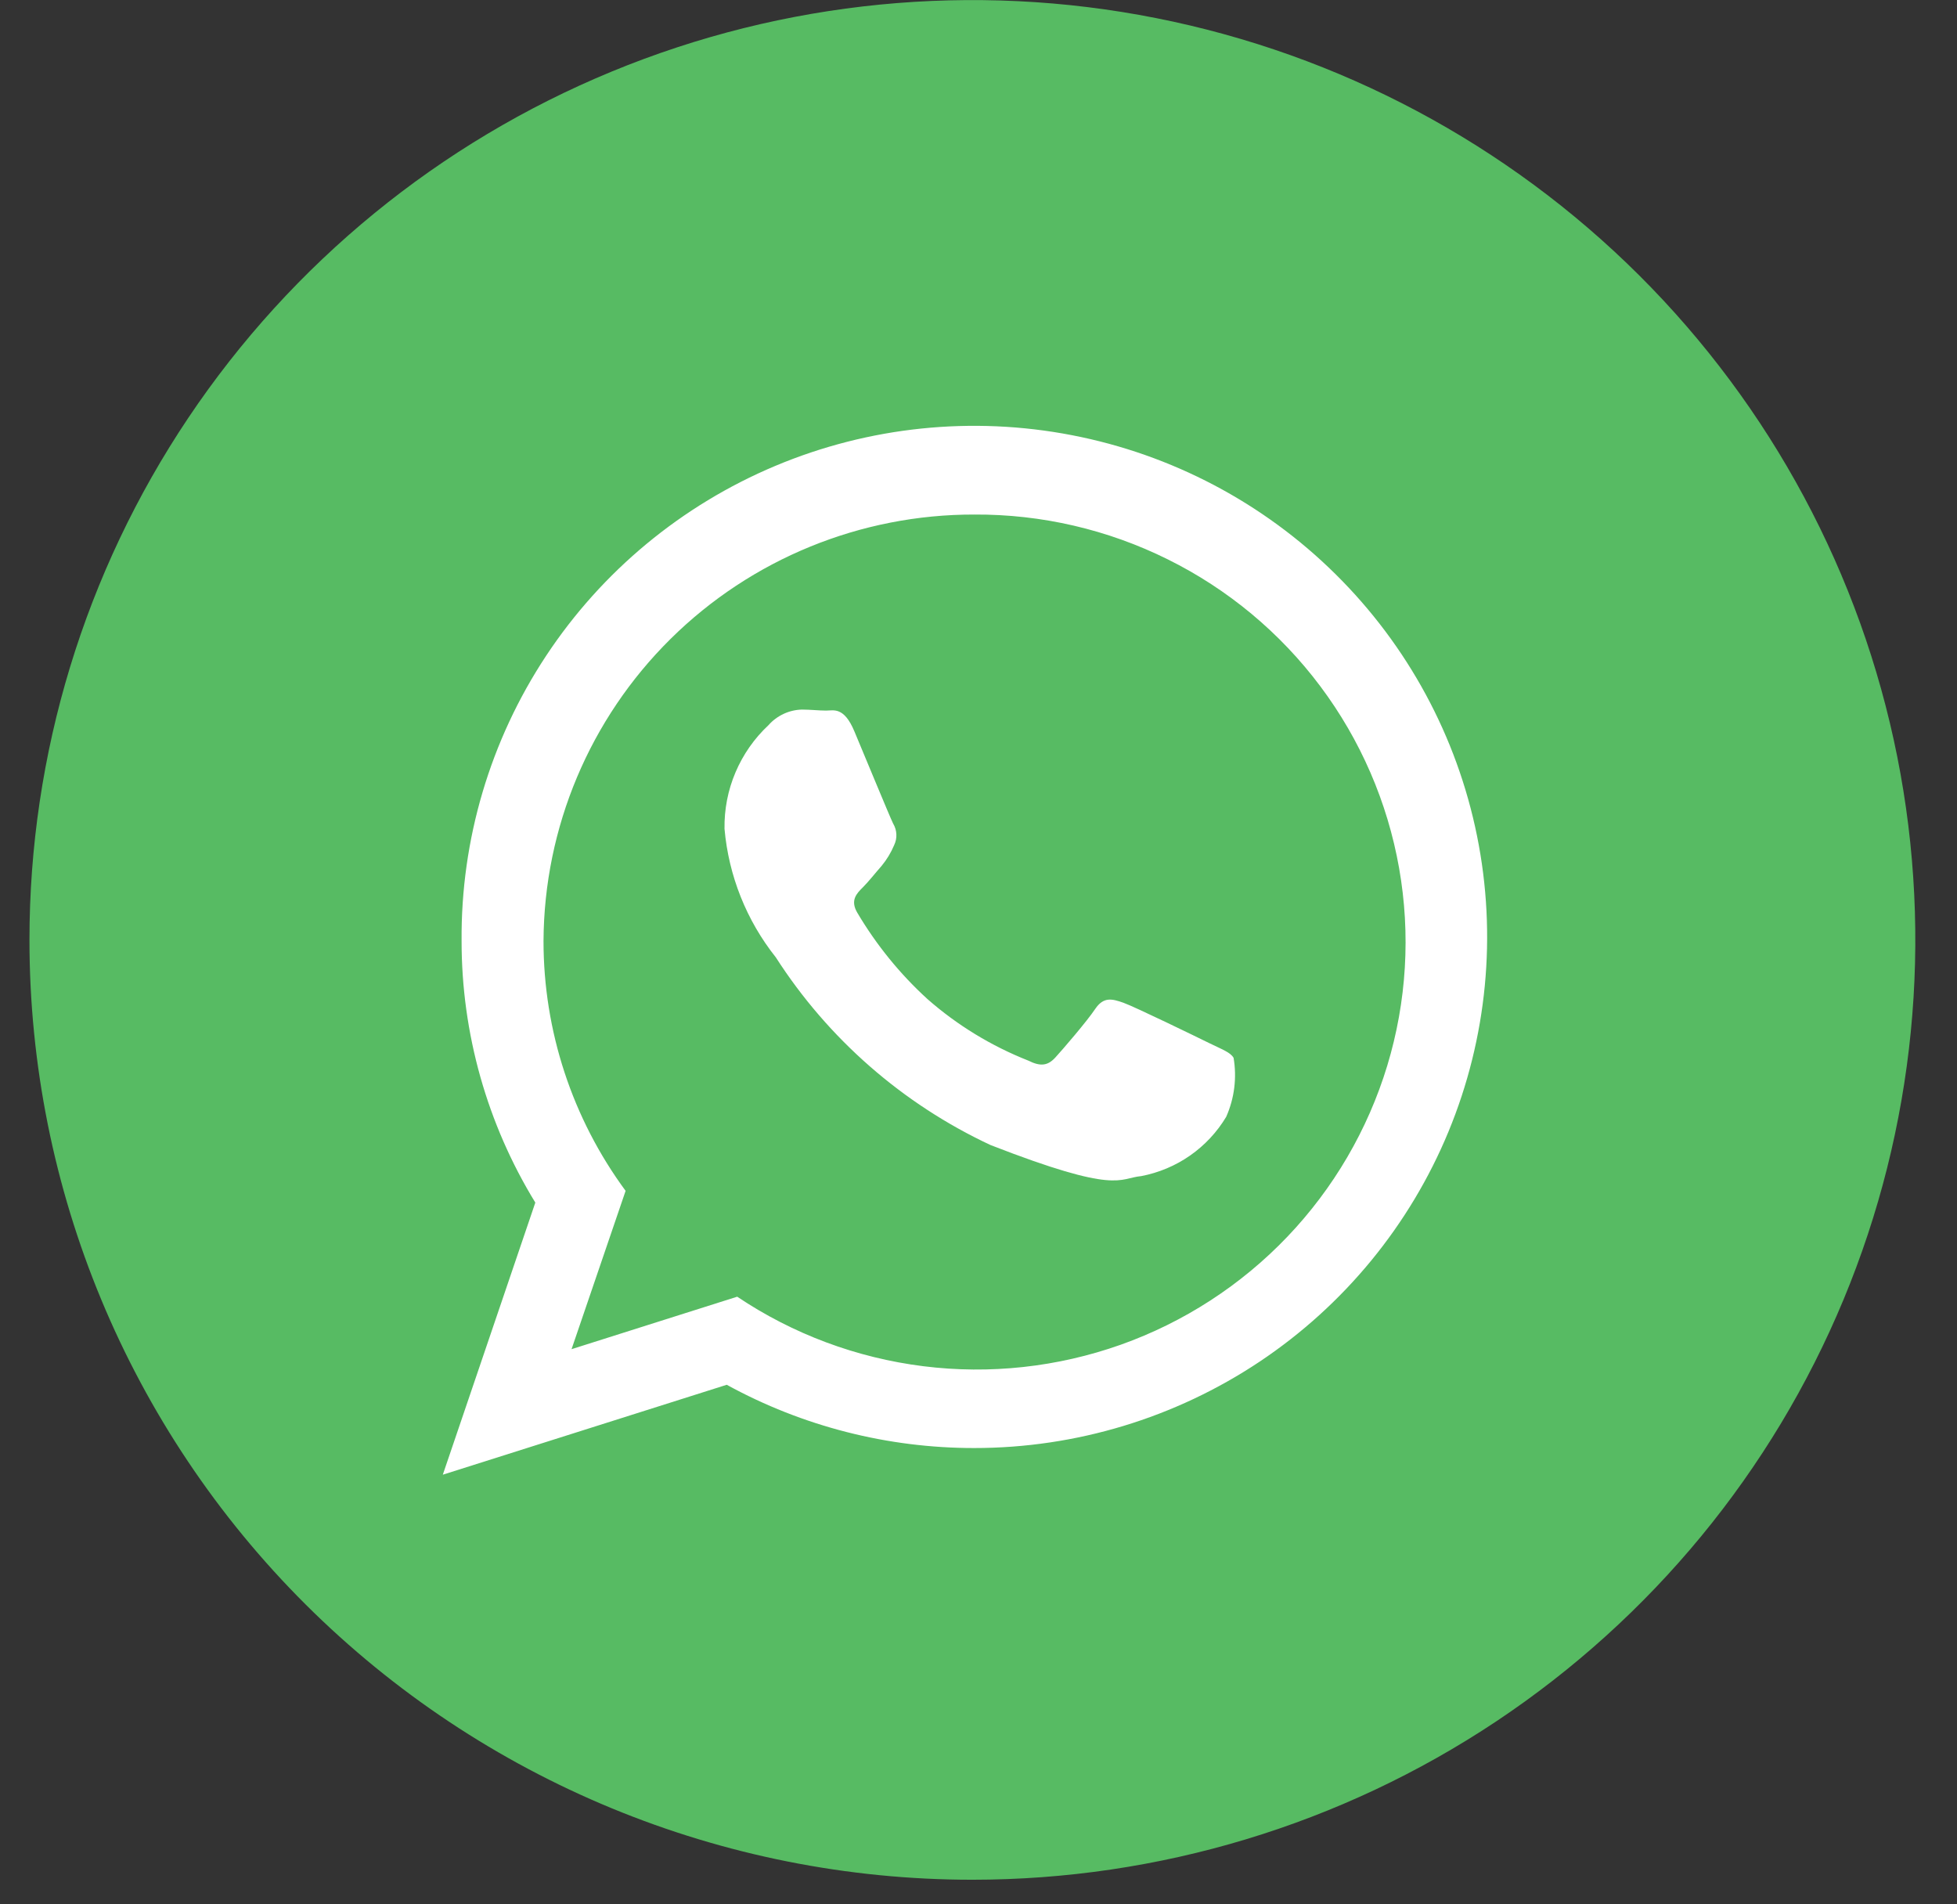 <svg width="37" height="36" viewBox="0 0 37 36" fill="none" xmlns="http://www.w3.org/2000/svg">
<rect x="0" y="0" width="37" height="36" fill="#333333" stroke="none"/>
<g id="flat">
<g id="whatsapp">
<path id="&#208;&#154;&#208;&#190;&#208;&#189;&#209;&#130;&#209;&#131;&#209;&#128; 1317" fill-rule="evenodd" clip-rule="evenodd" d="M18.384 35.535C21.91 35.535 25.357 34.493 28.289 32.541C31.221 30.588 33.506 27.814 34.855 24.567C36.204 21.321 36.557 17.748 35.87 14.302C35.182 10.856 33.484 7.69 30.991 5.205C28.497 2.72 25.321 1.028 21.862 0.343C18.404 -0.343 14.82 0.009 11.562 1.354C8.304 2.699 5.52 4.976 3.561 7.898C1.602 10.819 0.557 14.254 0.557 17.768C0.557 22.48 2.435 26.999 5.778 30.331C9.122 33.663 13.656 35.535 18.384 35.535Z" fill="#57BB63"/>
<path id="&#208;&#154;&#208;&#190;&#208;&#189;&#209;&#130;&#209;&#131;&#209;&#128; 1318" fill-rule="evenodd" clip-rule="evenodd" d="M18.426 27.374C16.788 27.376 15.175 26.965 13.74 26.178L8.372 27.878L10.121 22.734C9.209 21.245 8.726 19.533 8.727 17.787C8.712 15.873 9.268 13.998 10.324 12.399C11.38 10.8 12.889 9.55 14.659 8.807C16.429 8.064 18.381 7.862 20.267 8.227C22.152 8.591 23.887 9.505 25.25 10.854C26.614 12.202 27.545 13.923 27.925 15.8C28.305 17.676 28.117 19.623 27.386 21.392C26.654 23.162 25.411 24.676 23.815 25.741C22.219 26.805 20.341 27.374 18.421 27.374H18.426ZM18.426 9.727C16.273 9.722 14.206 10.567 12.678 12.078C11.151 13.589 10.287 15.642 10.276 17.787C10.275 19.487 10.819 21.142 11.828 22.512L10.806 25.505L13.938 24.513C14.991 25.22 16.196 25.669 17.455 25.827C18.714 25.985 19.993 25.845 21.189 25.421C22.384 24.996 23.463 24.297 24.338 23.381C25.213 22.465 25.86 21.357 26.228 20.146C26.595 18.936 26.672 17.656 26.452 16.41C26.232 15.164 25.722 13.987 24.963 12.974C24.204 11.96 23.216 11.138 22.08 10.575C20.944 10.011 19.691 9.72 18.422 9.727H18.426ZM23.321 19.995C23.262 19.893 23.104 19.838 22.866 19.721C22.628 19.604 21.46 19.035 21.242 18.957C21.024 18.88 20.865 18.839 20.706 19.074C20.548 19.31 20.093 19.838 19.953 19.991C19.813 20.144 19.677 20.168 19.442 20.05C18.743 19.774 18.096 19.38 17.532 18.884C17.012 18.409 16.567 17.86 16.209 17.255C16.07 17.02 16.195 16.892 16.312 16.776C16.428 16.66 16.55 16.502 16.668 16.369C16.766 16.25 16.846 16.118 16.905 15.977C16.936 15.912 16.951 15.842 16.947 15.771C16.944 15.7 16.923 15.63 16.886 15.569C16.827 15.452 16.351 14.295 16.153 13.825C15.956 13.354 15.758 13.433 15.619 13.433C15.48 13.433 15.322 13.414 15.163 13.414C15.043 13.417 14.925 13.444 14.816 13.495C14.707 13.546 14.609 13.618 14.53 13.708C14.261 13.959 14.049 14.263 13.906 14.6C13.762 14.938 13.692 15.302 13.698 15.668C13.776 16.555 14.113 17.4 14.668 18.098C15.658 19.639 17.065 20.869 18.727 21.646C21.144 22.587 21.144 22.273 21.579 22.233C21.91 22.169 22.225 22.037 22.501 21.844C22.777 21.651 23.01 21.402 23.183 21.113C23.339 20.761 23.387 20.372 23.322 19.993L23.321 19.995Z" fill="white"/>
</g>
</g>
</svg>
